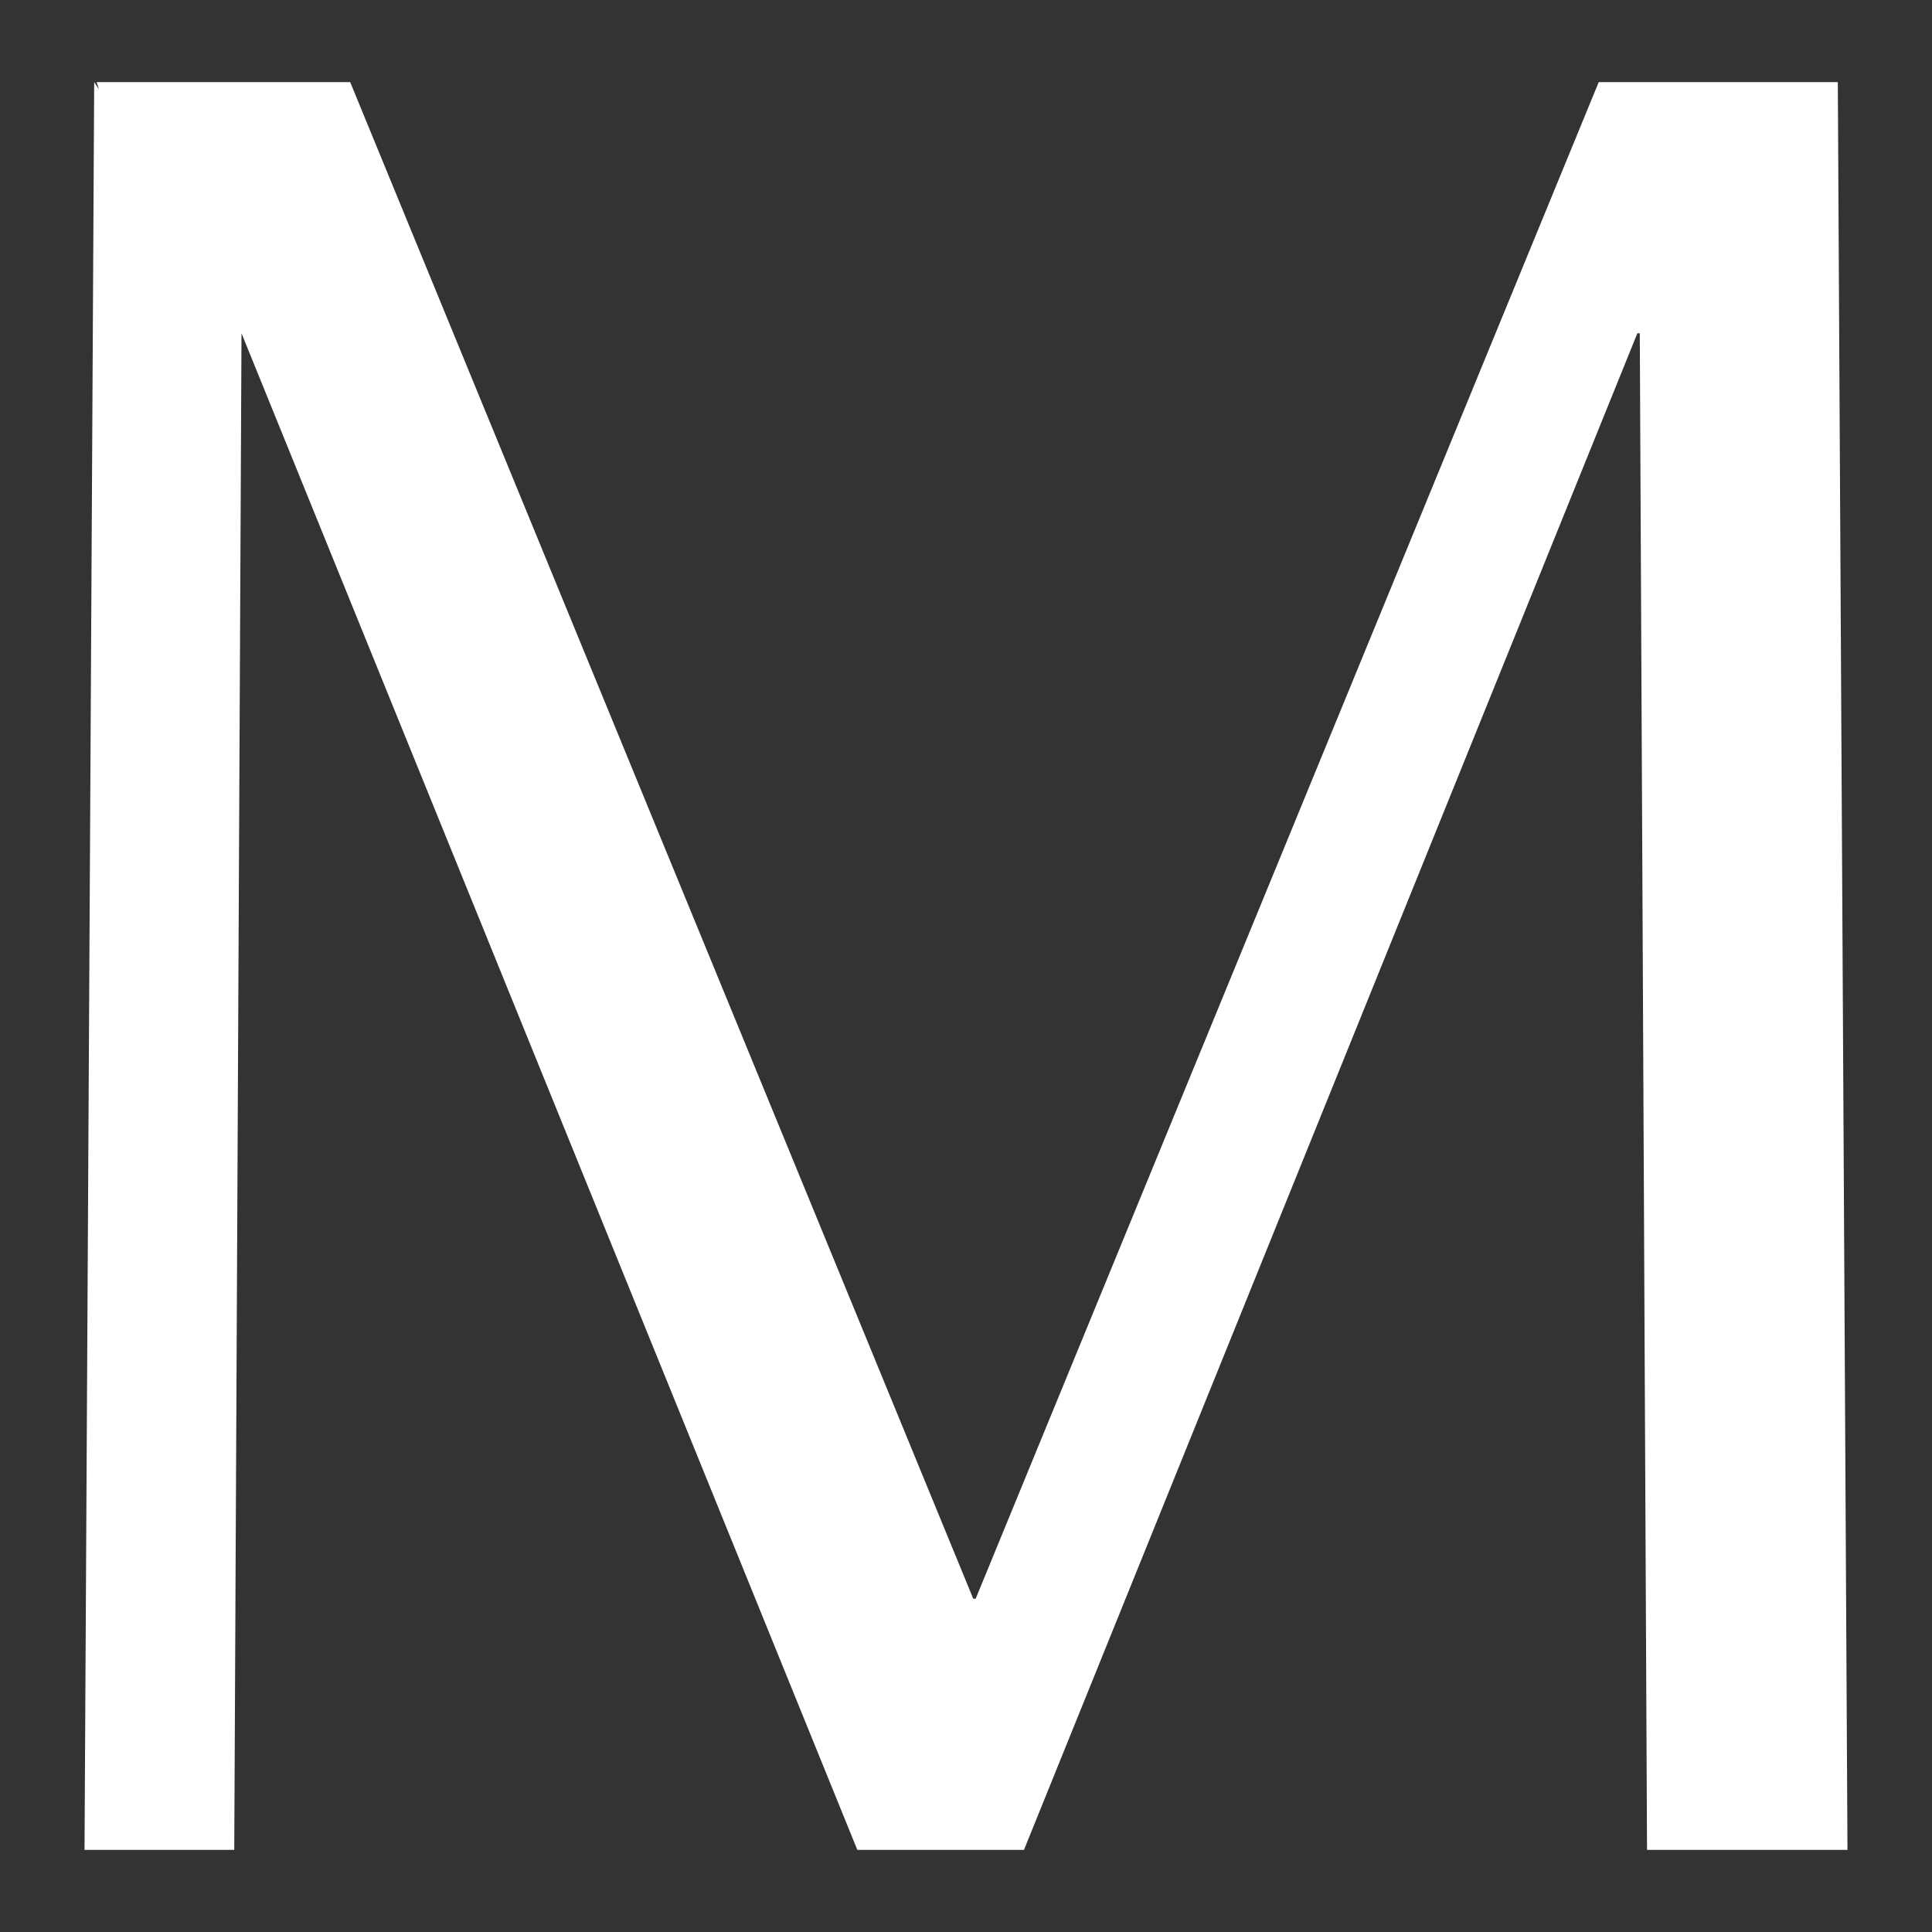 <?xml version="1.0" encoding="utf-8"?>
<!-- Generator: Adobe Illustrator 28.1.0, SVG Export Plug-In . SVG Version: 6.00 Build 0)  -->
<svg version="1.1" id="Layer_1" xmlns="http://www.w3.org/2000/svg" xmlns:xlink="http://www.w3.org/1999/xlink" x="0px" y="0px"
	 viewBox="0 0 80 80" style="enable-background:new 0 0 80 80;" xml:space="preserve">
<rect x="0" y="0" width="80" height="80" fill="#333333" stroke="none"/>
<style type="text/css">
	.st0{fill:#FFFFFF;}
</style>
<path class="st0" d="M9.7,76.6L10,13.8l25.5,62.8h6.9l25.4-62.8h0.1l0.3,62.8h8.3L76.1,3.4h-9.9L40.4,66.2h-0.1L14.5,3.4H4l0.1,0.3
	L3.9,3.4L3.5,76.6H9.7z"/>
</svg>
